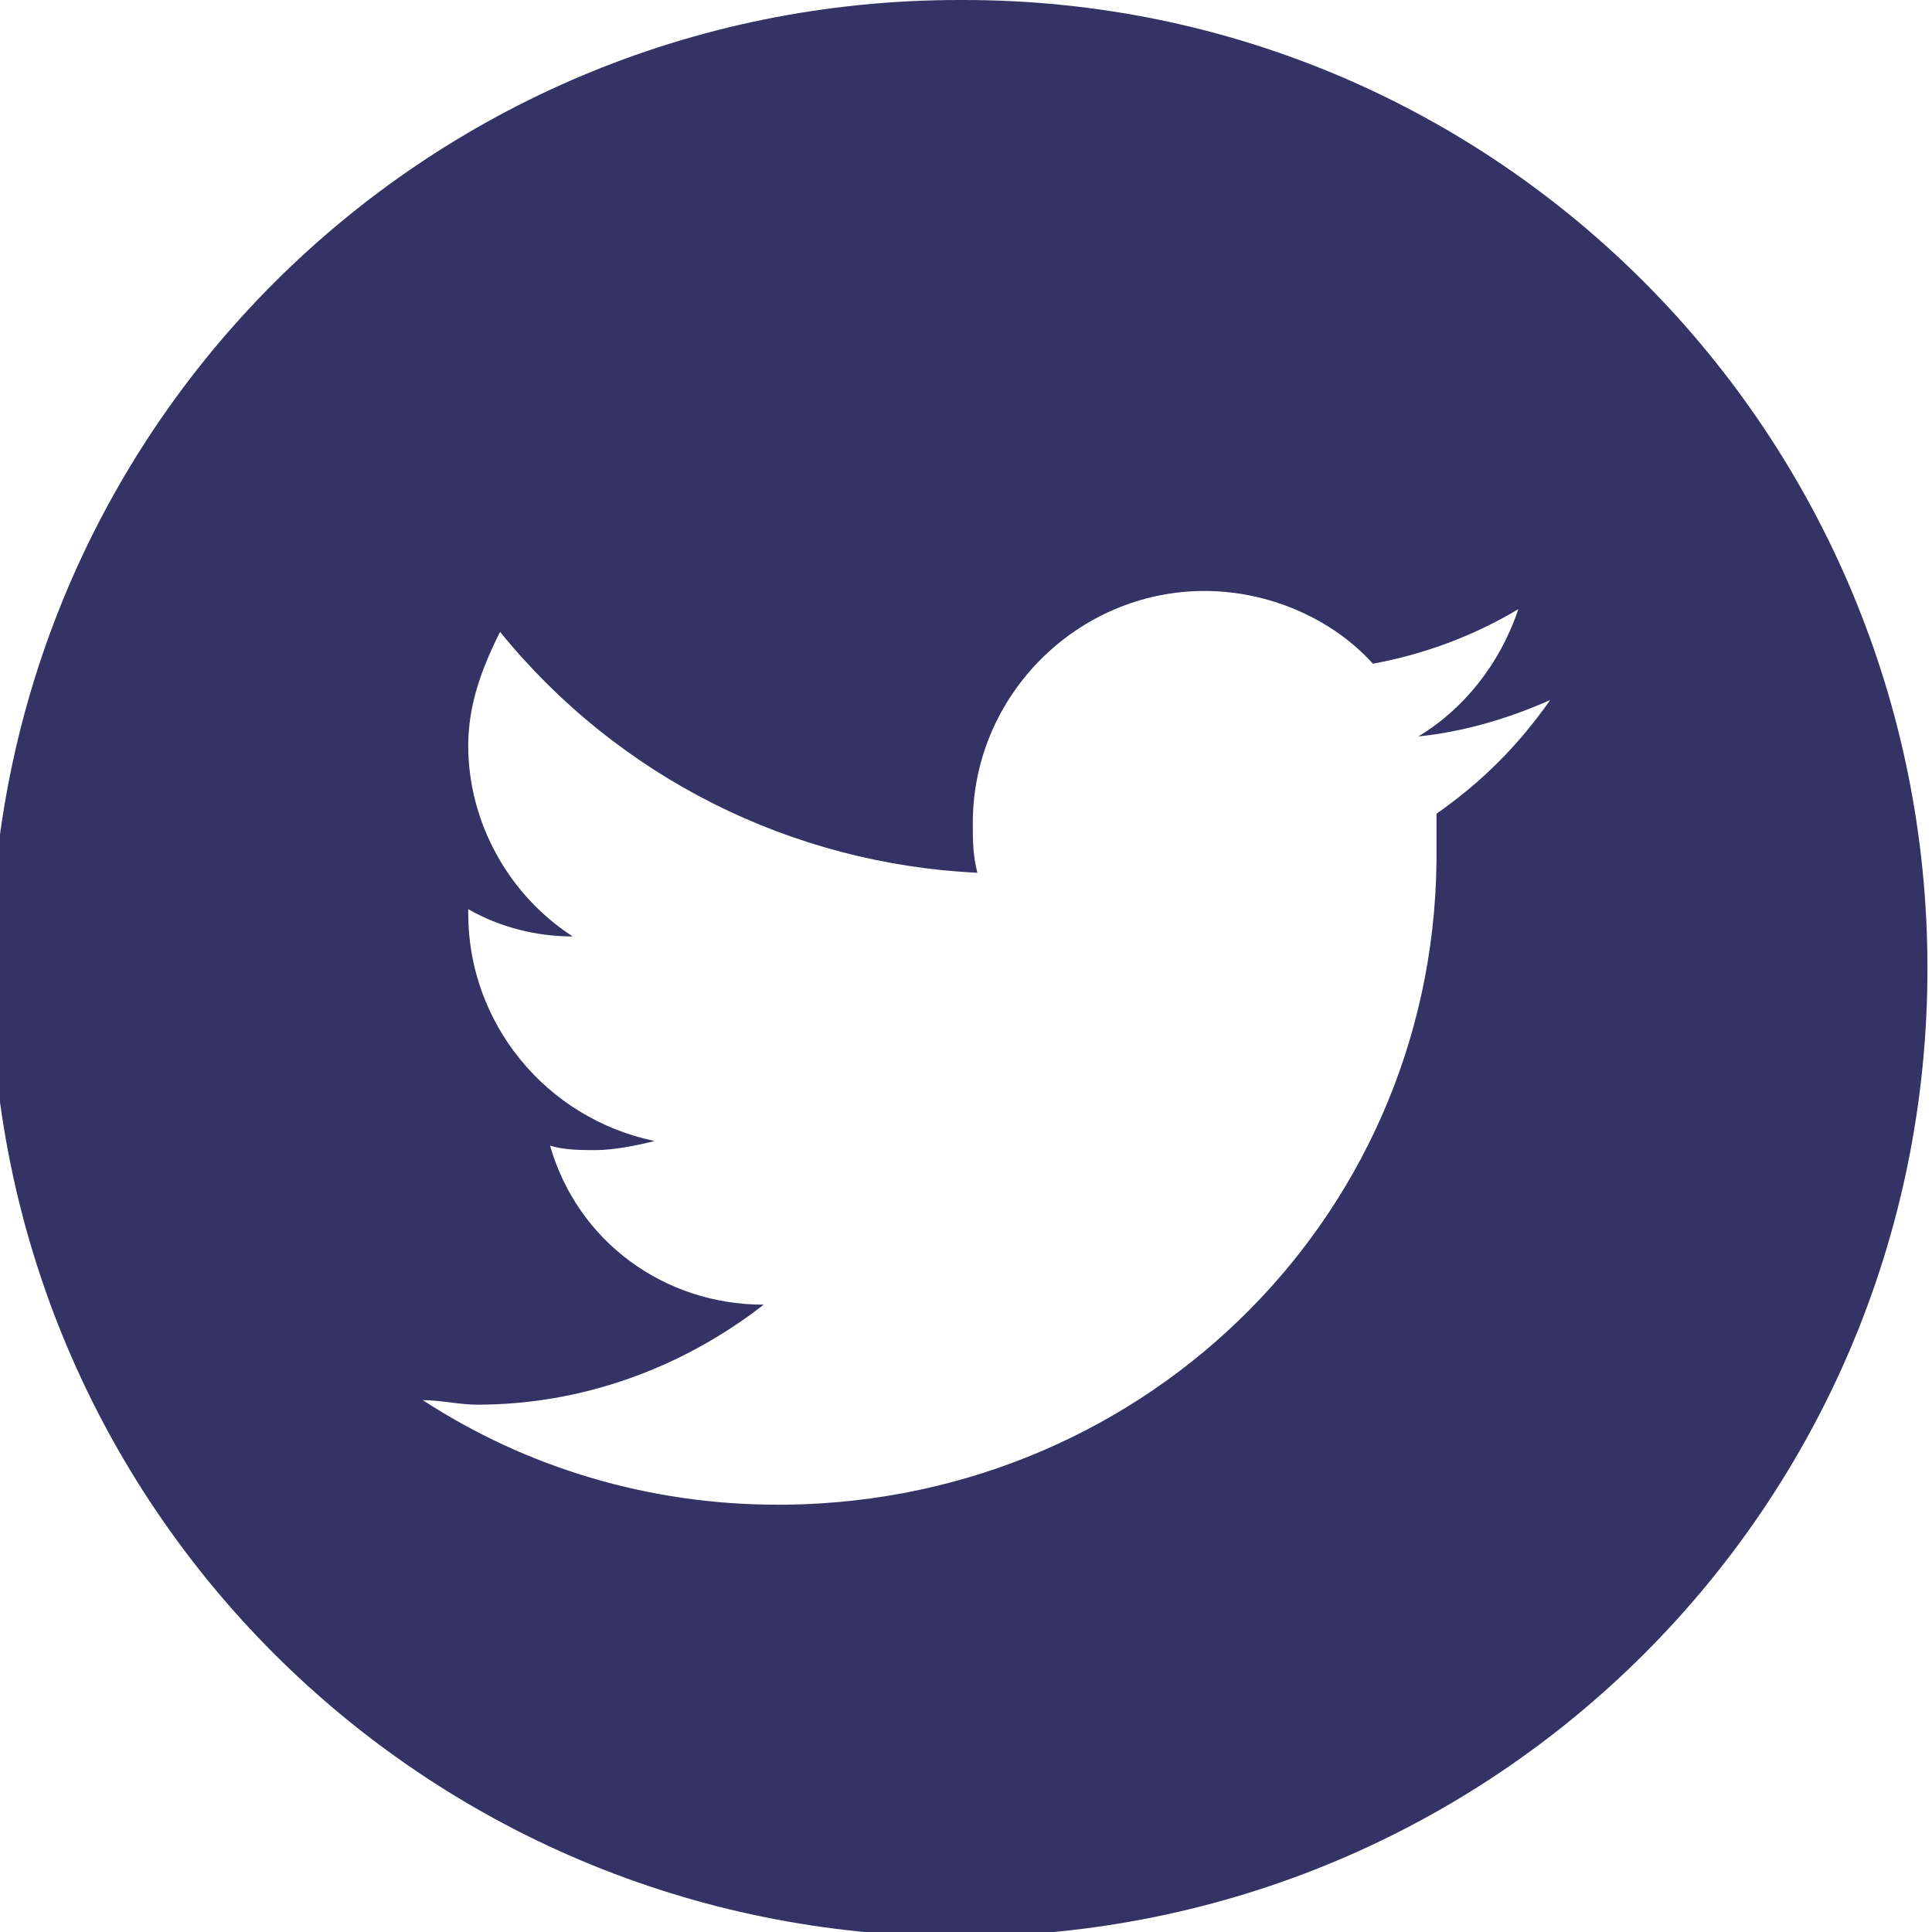 <?xml version="1.0" encoding="utf-8"?>
<!-- Generator: Adobe Illustrator 23.0.1, SVG Export Plug-In . SVG Version: 6.00 Build 0)  -->
<svg version="1.1" id="Layer_1" xmlns="http://www.w3.org/2000/svg" xmlns:xlink="http://www.w3.org/1999/xlink" x="0px" y="0px"
	 viewBox="0 0 42.5 42.5" style="enable-background:new 0 0 42.5 42.5;" xml:space="preserve">
<style type="text/css">
	.st0{fill:#333366;}
</style>
<title>_</title>
<path class="st0" d="M21.1,0C9.3,0-0.2,9.5-0.2,21.3s9.5,21.3,21.3,21.3s21.3-9.5,21.3-21.3C42.4,9.6,33,0,21.2,0
	C21.2,0,21.1,0,21.1,0 M31.6,17.9v0.7c0.1,8-6.3,14.4-14.3,14.5c-0.1,0-0.1,0-0.2,0c-2.8,0-5.5-0.8-7.8-2.3c0.4,0,0.8,0.1,1.2,0.1
	c2.3,0,4.5-0.8,6.3-2.2c-2.2,0-4.1-1.4-4.7-3.5c0.3,0.1,0.7,0.1,1,0.1c0.4,0,0.9-0.1,1.3-0.2c-2.4-0.5-4.1-2.6-4.1-5V20
	c0.7,0.4,1.5,0.6,2.3,0.6c-1.4-0.9-2.3-2.5-2.3-4.2c0-0.9,0.3-1.7,0.7-2.5c2.6,3.2,6.4,5.1,10.5,5.3c-0.1-0.4-0.1-0.7-0.1-1.1
	c0-2.8,2.3-5.1,5.1-5.1c1.4,0,2.8,0.6,3.7,1.6c1.1-0.2,2.2-0.6,3.2-1.2c-0.4,1.2-1.2,2.2-2.2,2.8c1-0.1,2-0.4,2.9-0.8
	C33.4,16.4,32.6,17.2,31.6,17.9"/>
</svg>
